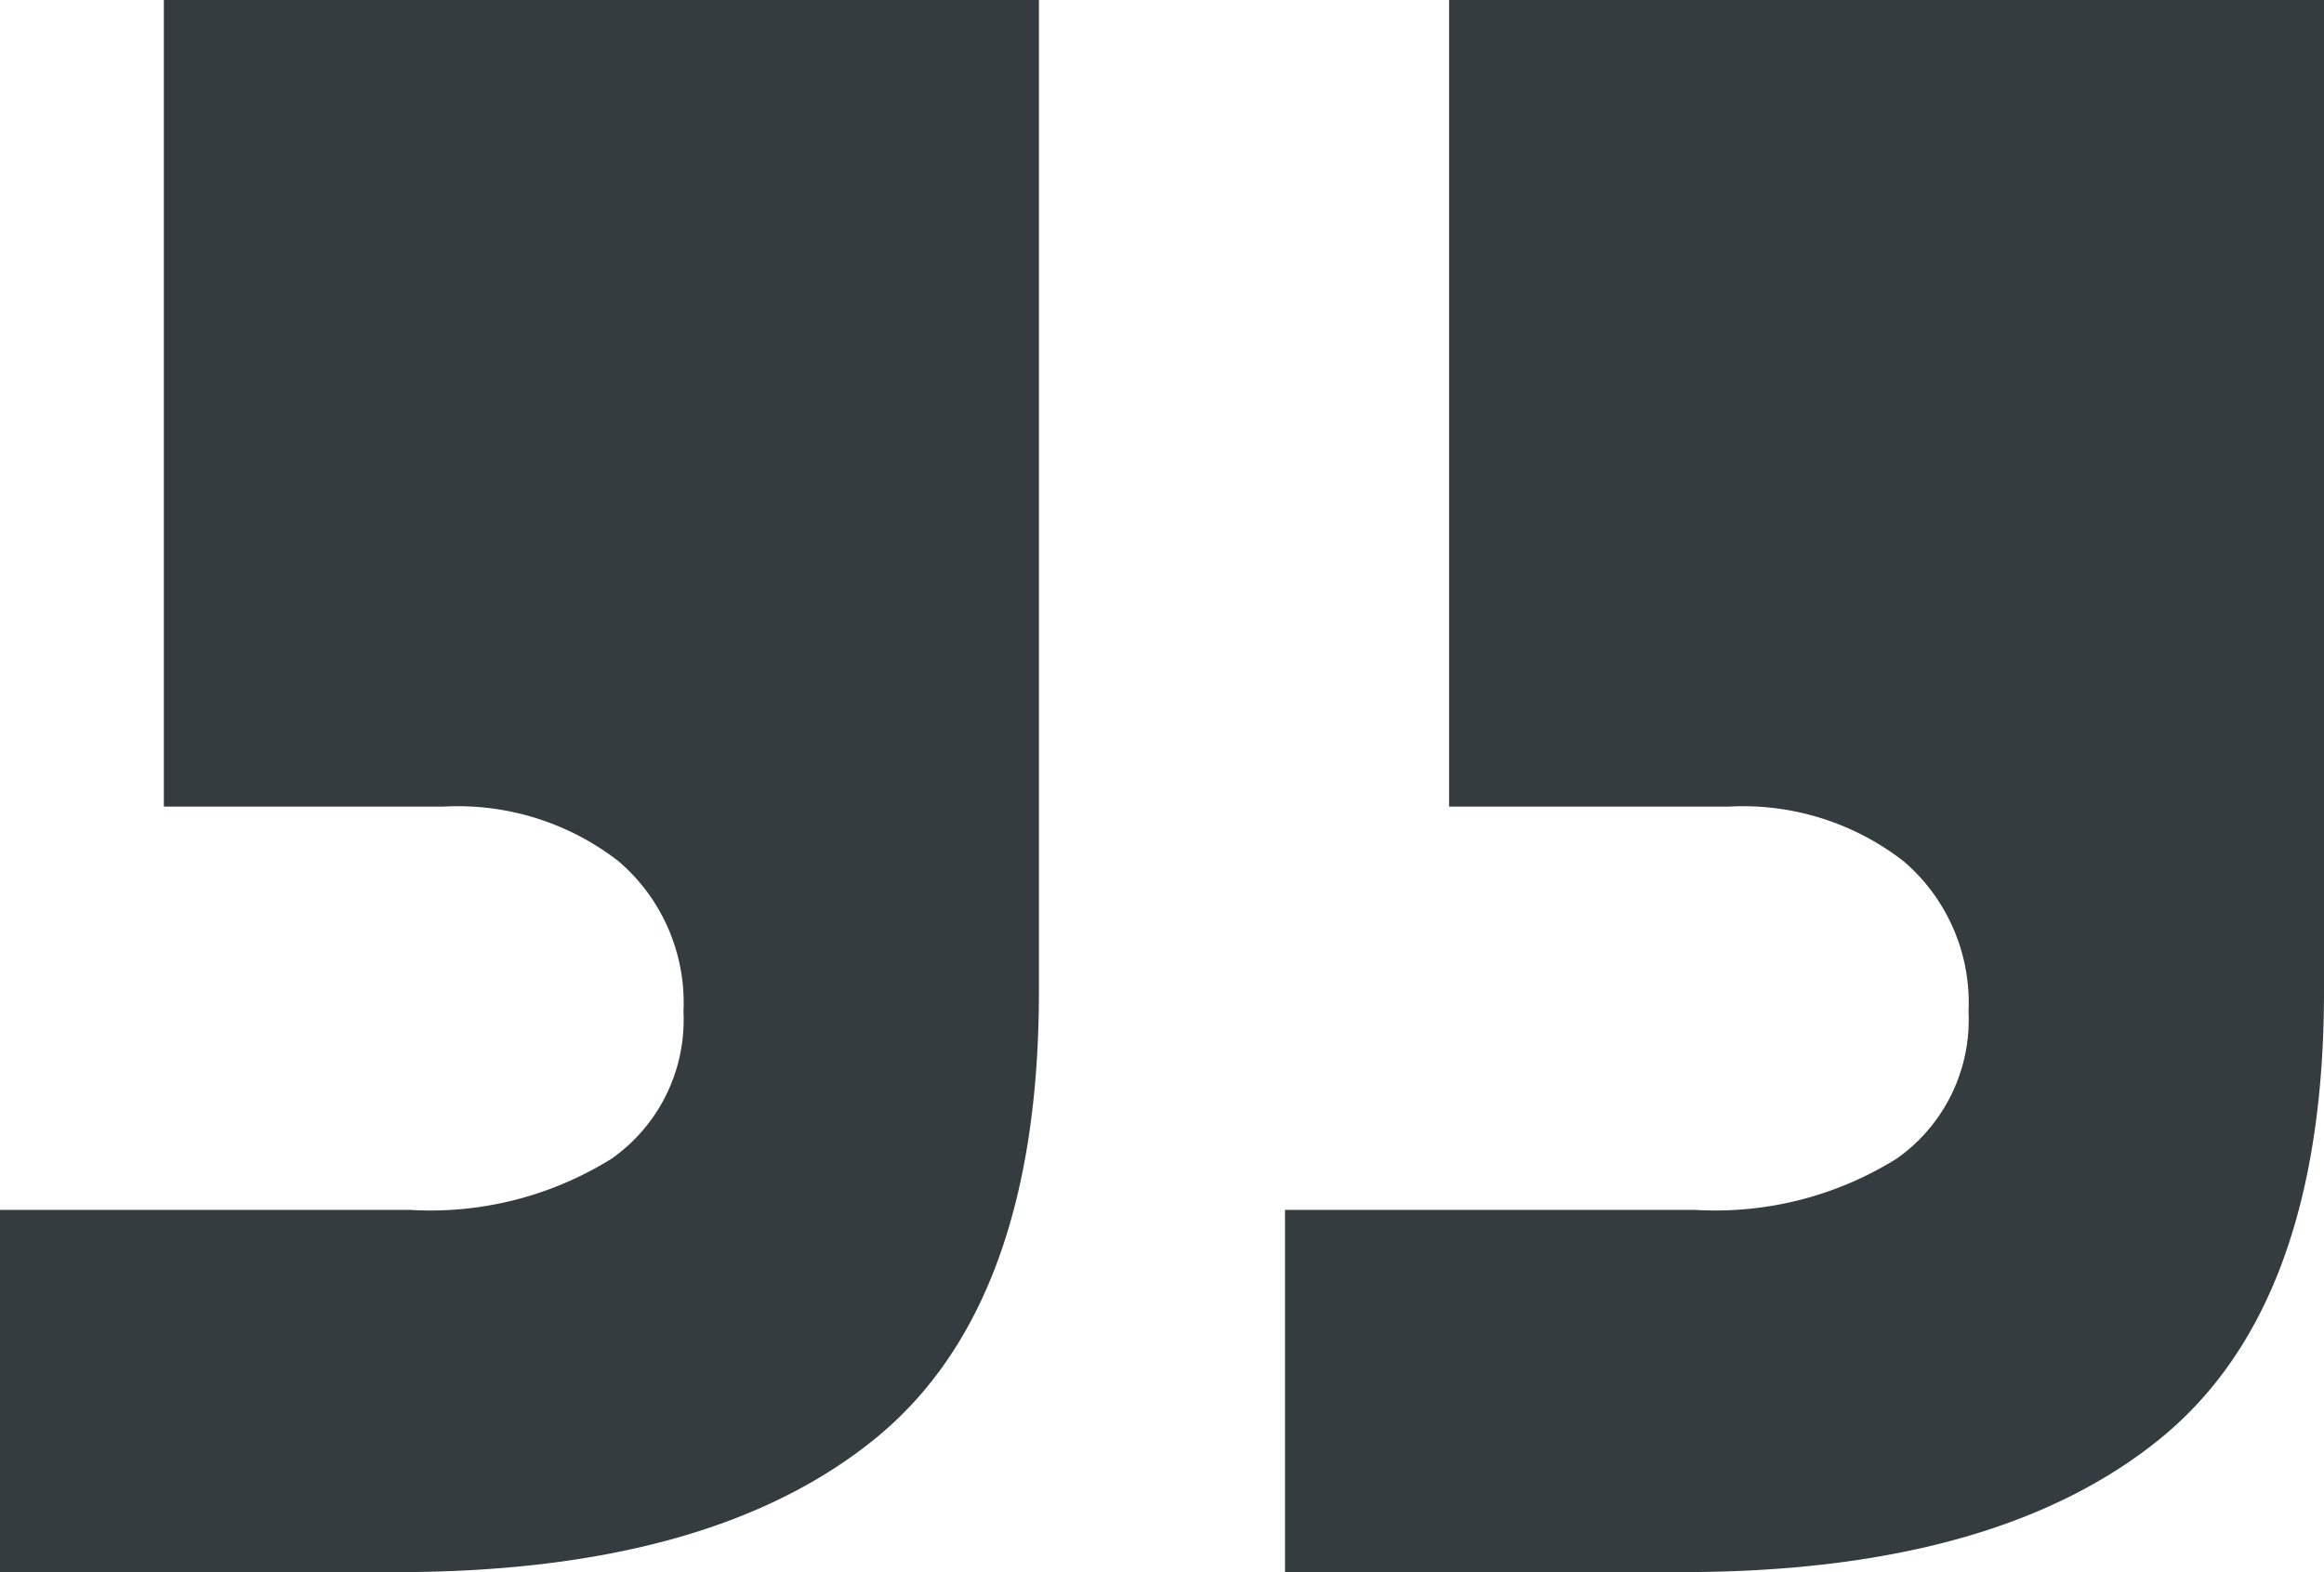 <svg xmlns="http://www.w3.org/2000/svg" width="40.423" height="27.345" viewBox="0 0 40.423 27.345">
  <path id="Pfad_5909" data-name="Pfad 5909" d="M6.15,61.538v-6.3h7.133a5.96,5.96,0,0,0,3.507-.892,2.951,2.951,0,0,0,1.248-2.556,3.237,3.237,0,0,0-1.129-2.616,4.554,4.554,0,0,0-3.032-.951H9V34.194H24.221V51.433q0,5.469-2.853,7.787t-8.322,2.318Zm22.351,0v-6.3h7.133a5.96,5.96,0,0,0,3.507-.892A2.951,2.951,0,0,0,40.39,51.79a3.237,3.237,0,0,0-1.129-2.616,4.554,4.554,0,0,0-3.032-.951H31.355V34.194H46.573V51.433q0,5.469-2.853,7.787T35.4,61.538Z" transform="translate(-6.15 -34.194)" fill="#343c3f"/>
</svg>
